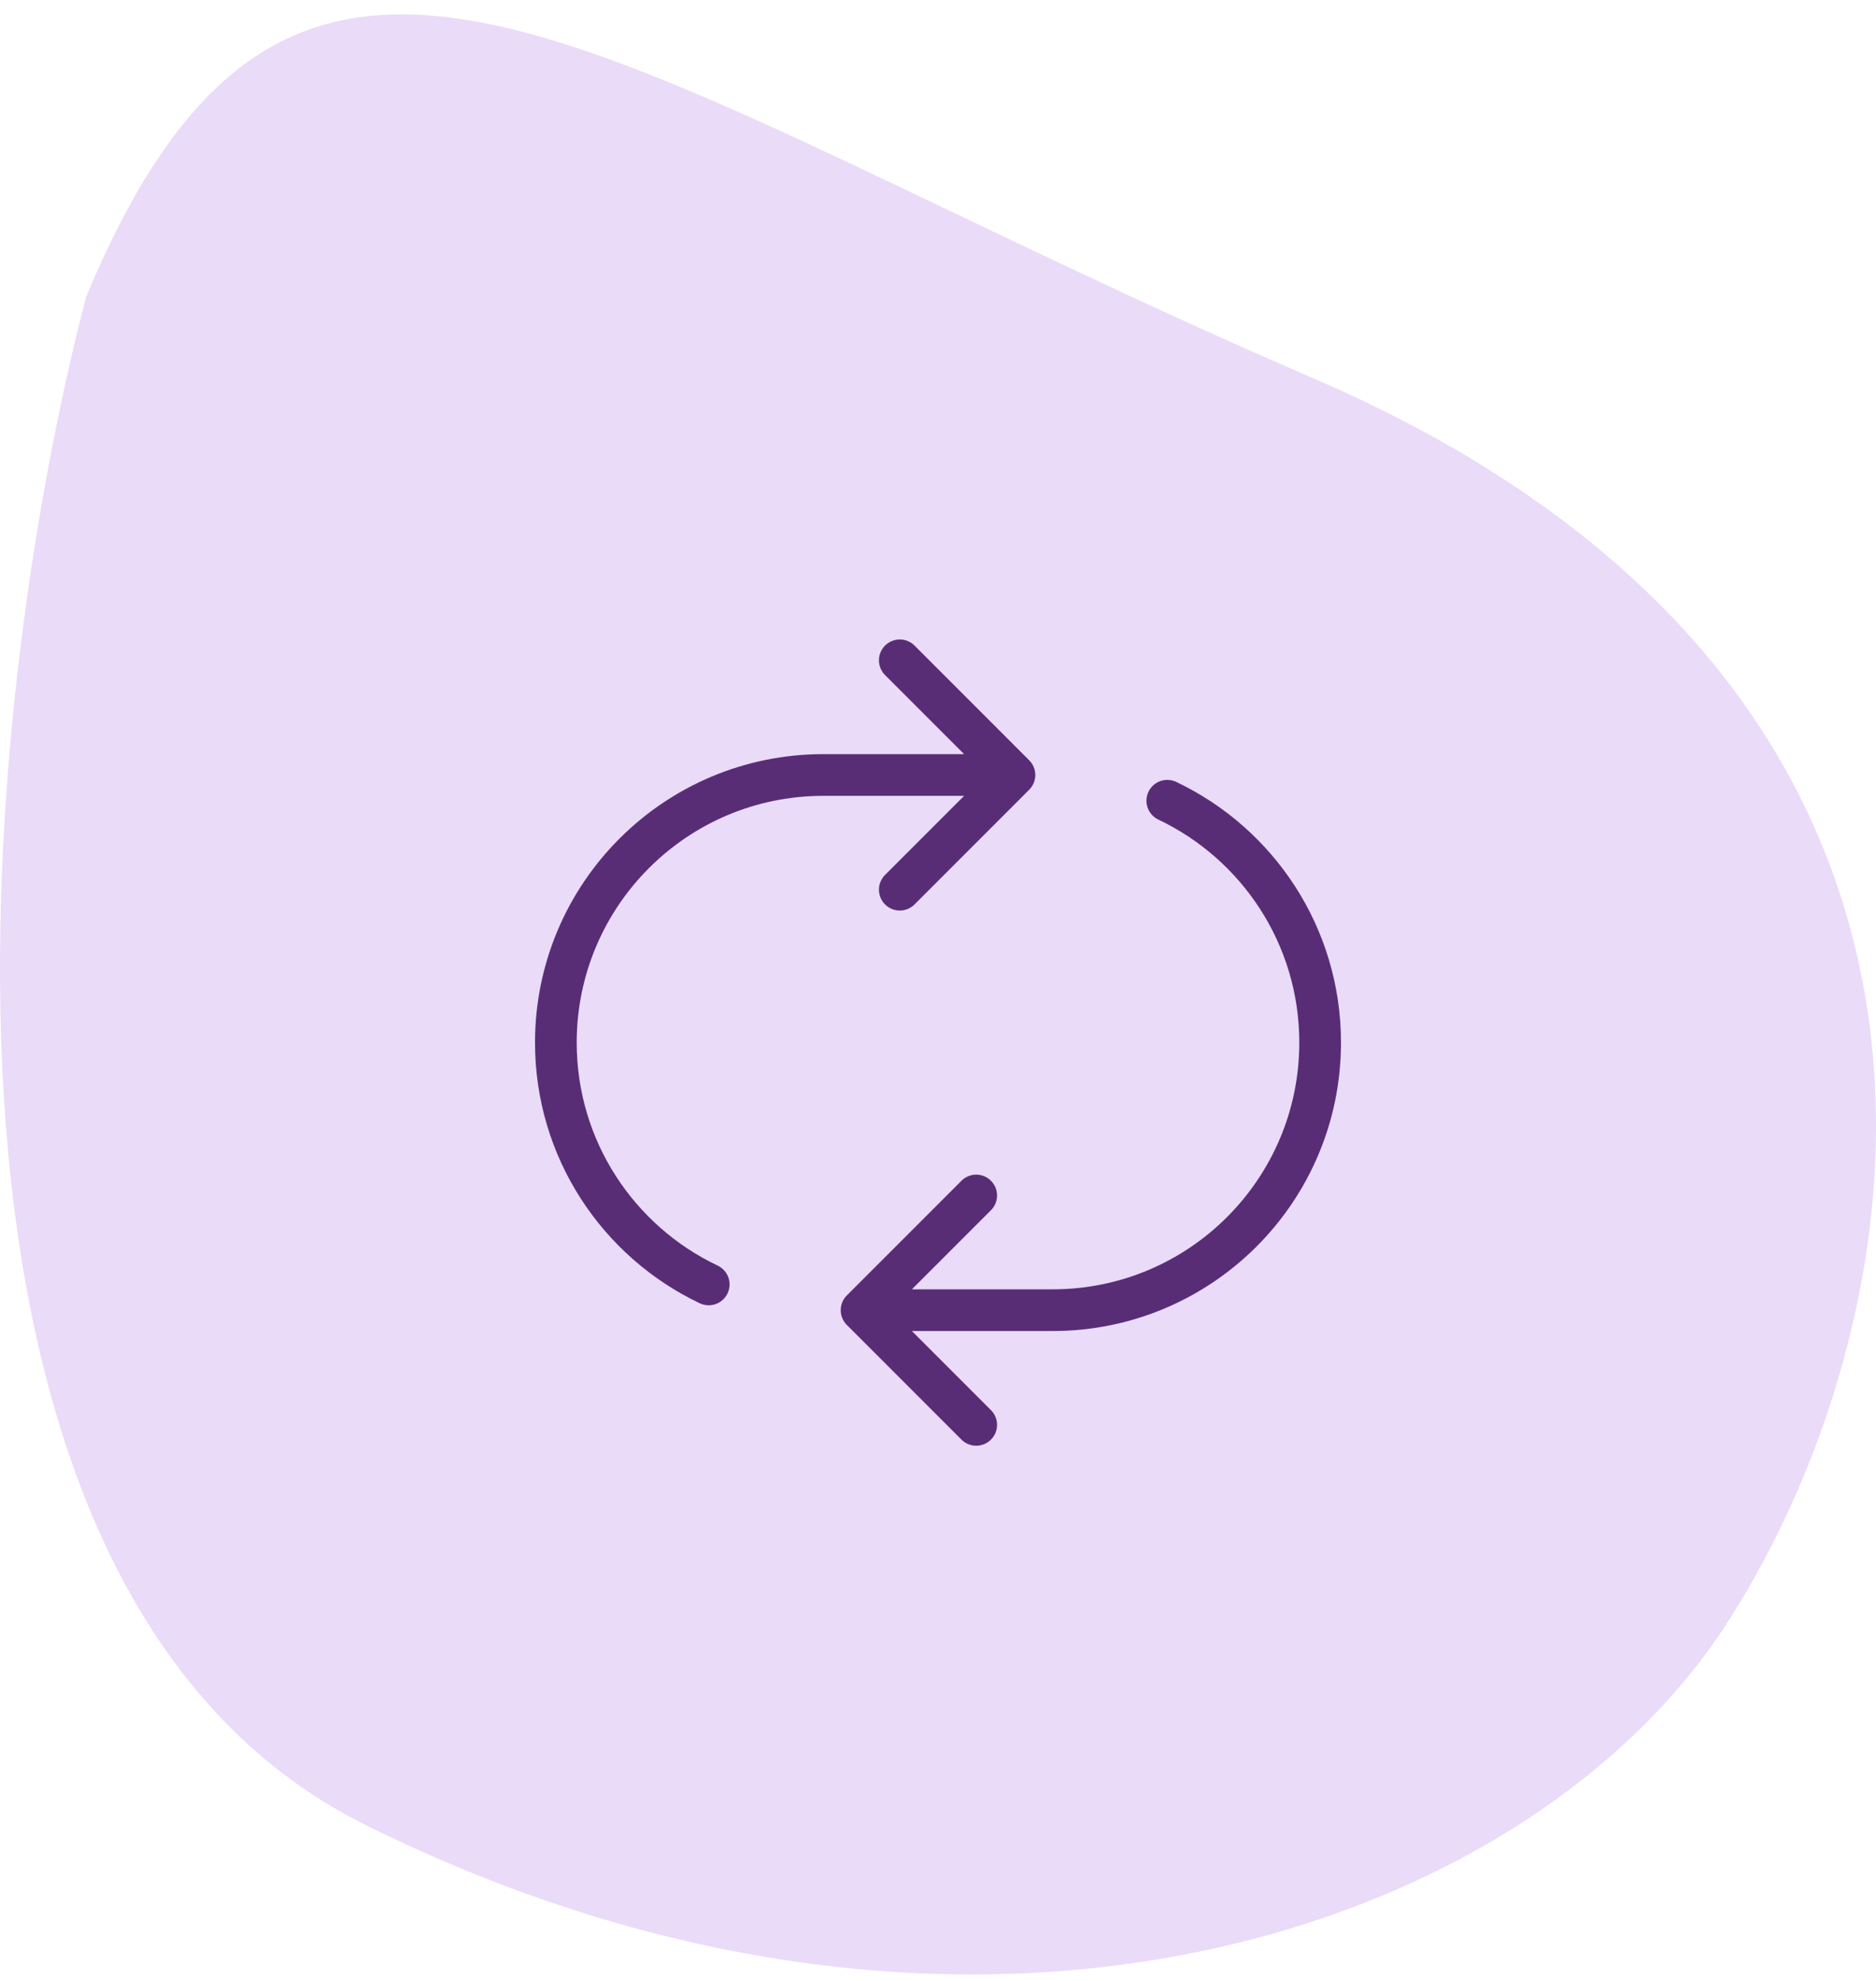 <svg width="90" height="95" viewBox="0 0 90 95" fill="none" xmlns="http://www.w3.org/2000/svg">
<path d="M17.569 87.538C-5.479 76.125 -0.998 33.931 4.124 14.261C14.368 -10.381 28.454 3.237 63.027 18.152C97.6 33.066 92.478 62.896 82.874 77.811C73.271 92.726 46.38 101.805 17.569 87.538Z" fill="#EADBF9"/>
<path d="M46.833 68.333L41.333 62.833M41.333 62.833L46.833 57.333M41.333 62.833H50.5C57.588 62.833 63.333 57.088 63.333 50C63.333 44.881 60.336 40.461 56 38.402M34 61.598C29.664 59.539 26.667 55.119 26.667 50C26.667 42.912 32.412 37.167 39.5 37.167H48.667M48.667 37.167L43.167 31.667M48.667 37.167L43.167 42.667" stroke="#582D76" stroke-width="2" stroke-linecap="round" stroke-linejoin="round"/>
</svg>
